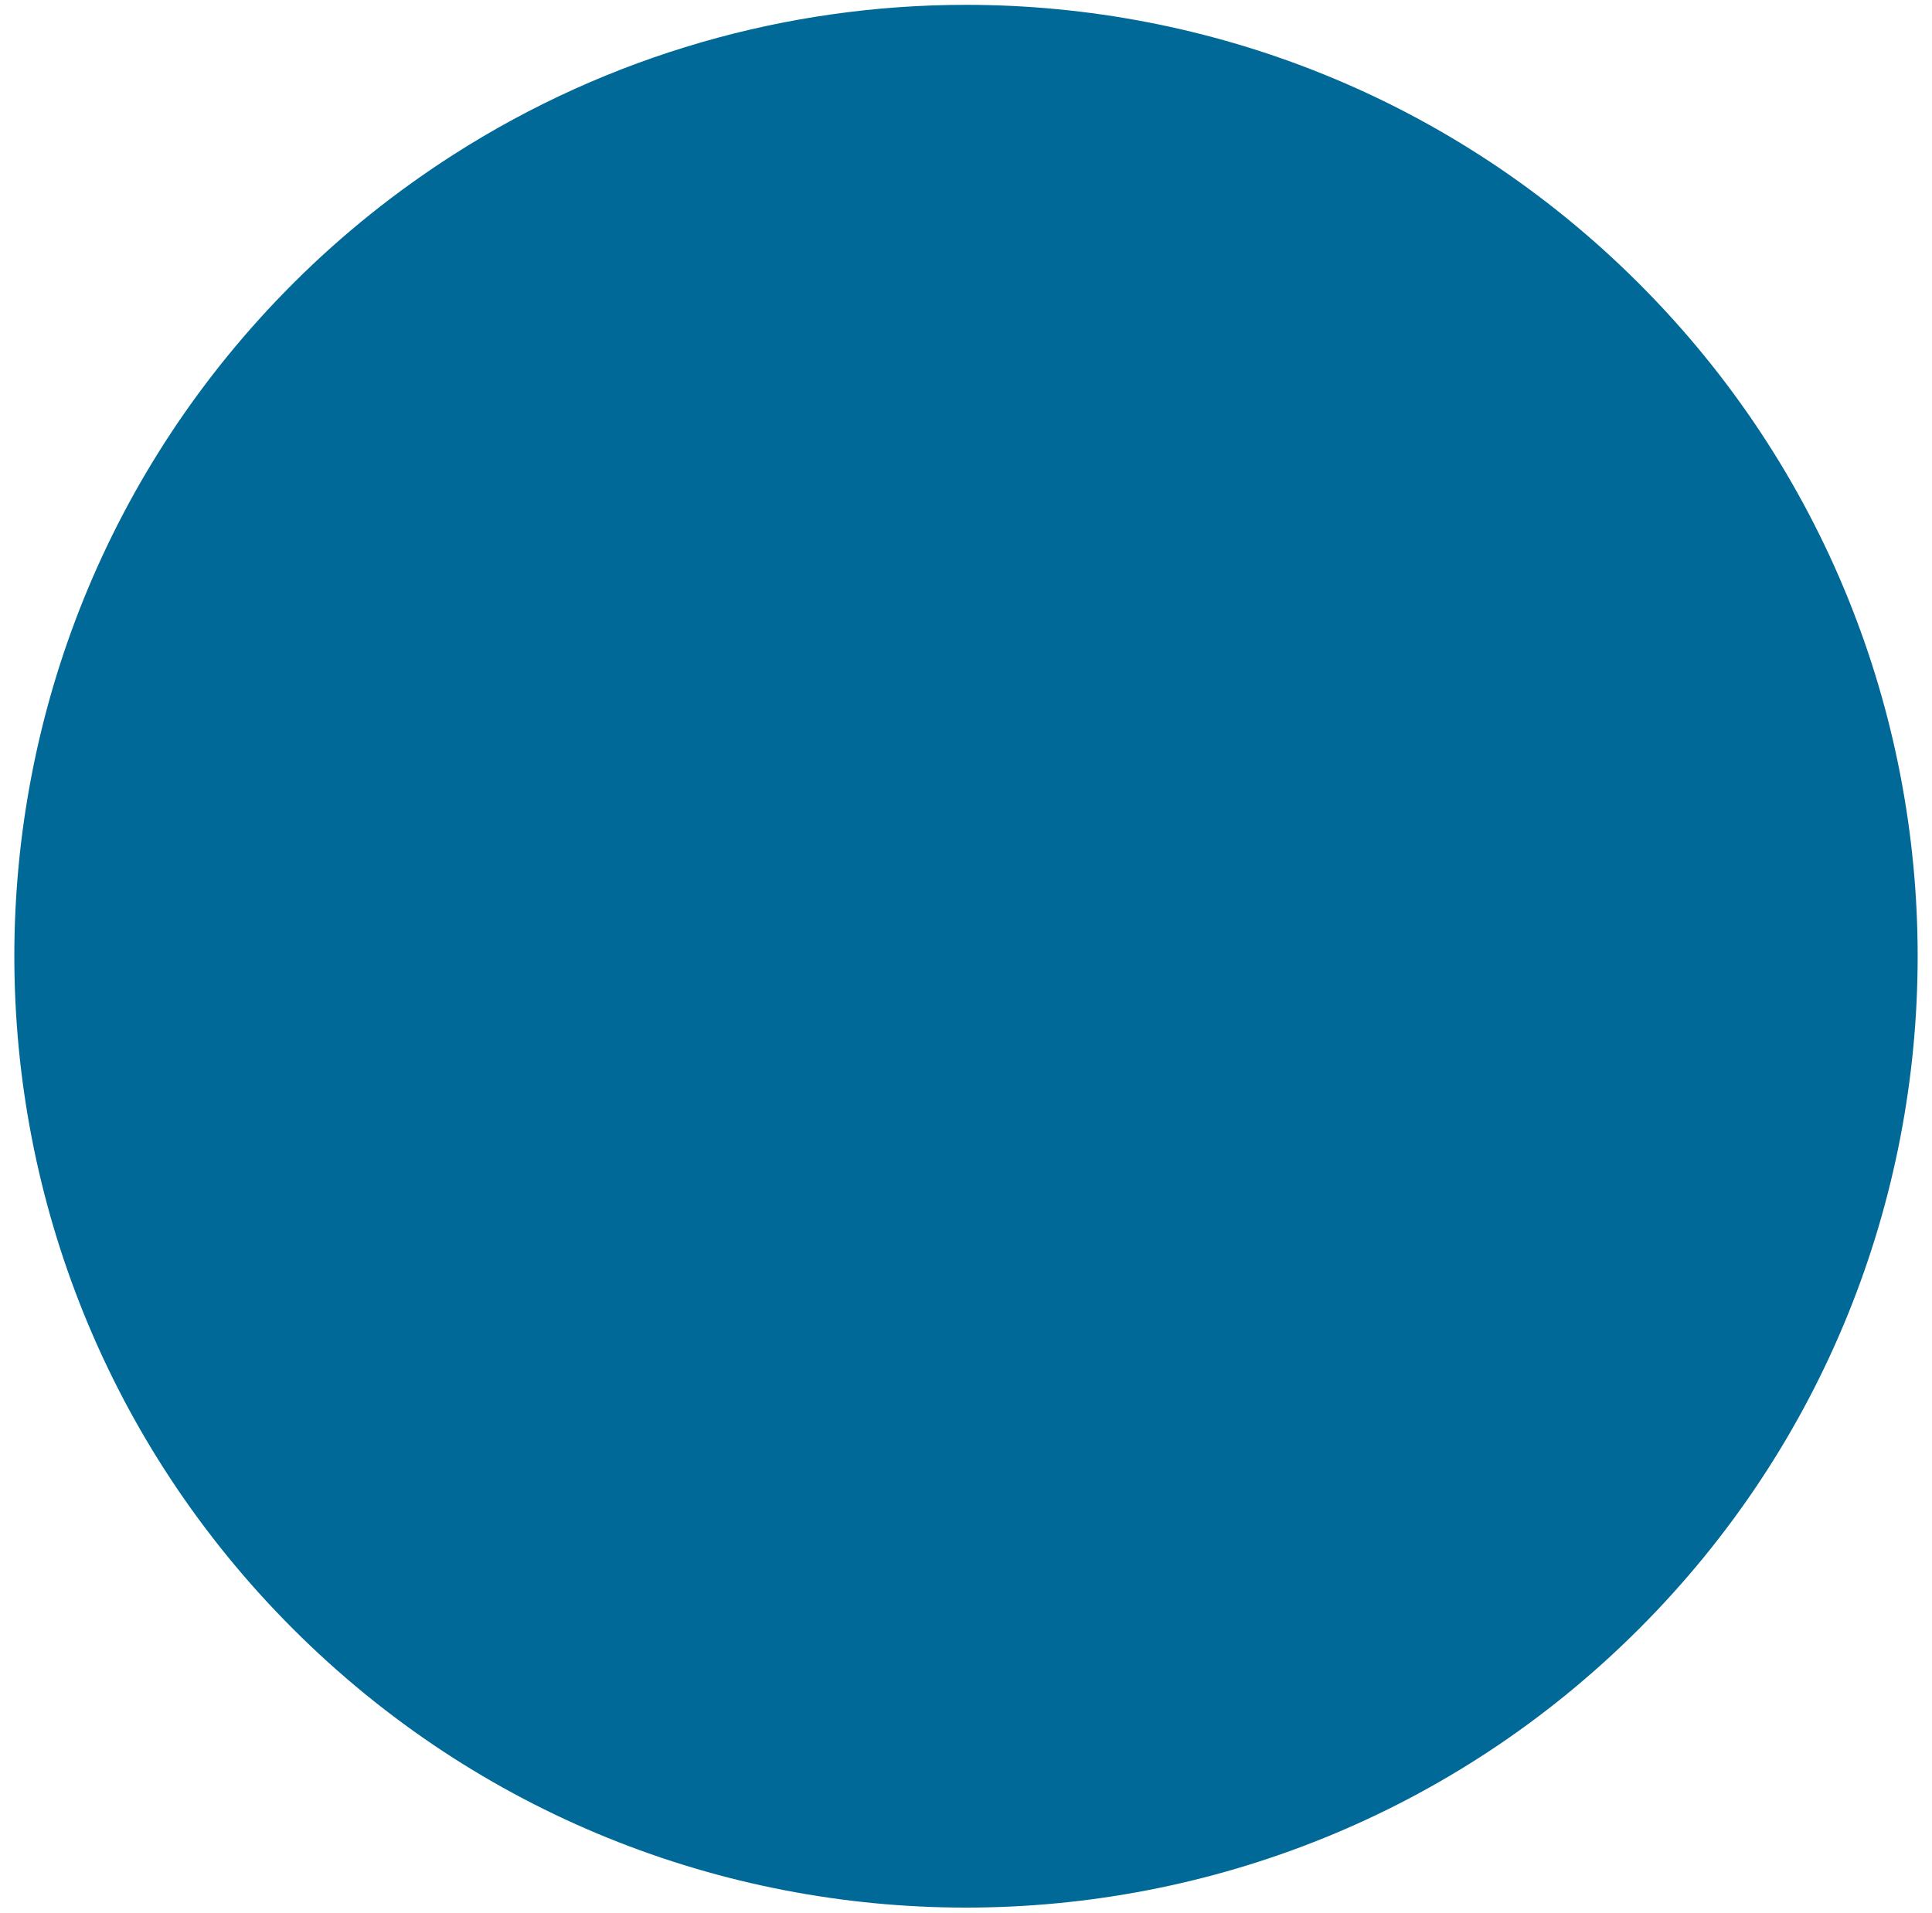 <svg width="103" height="102" viewBox="0 0 103 102" fill="none" xmlns="http://www.w3.org/2000/svg">
<path d="M15.624 86.864C35.438 106.676 67.562 106.676 87.376 86.864C107.189 67.052 107.189 34.93 87.376 15.118C77.468 5.21 64.482 0.258 51.496 0.258C41.989 0.259 32.489 2.927 24.191 8.237C21.155 10.179 18.276 12.465 15.624 15.118C-4.189 34.93 -4.189 67.052 15.624 86.864Z" fill="#006998"/>
</svg>
